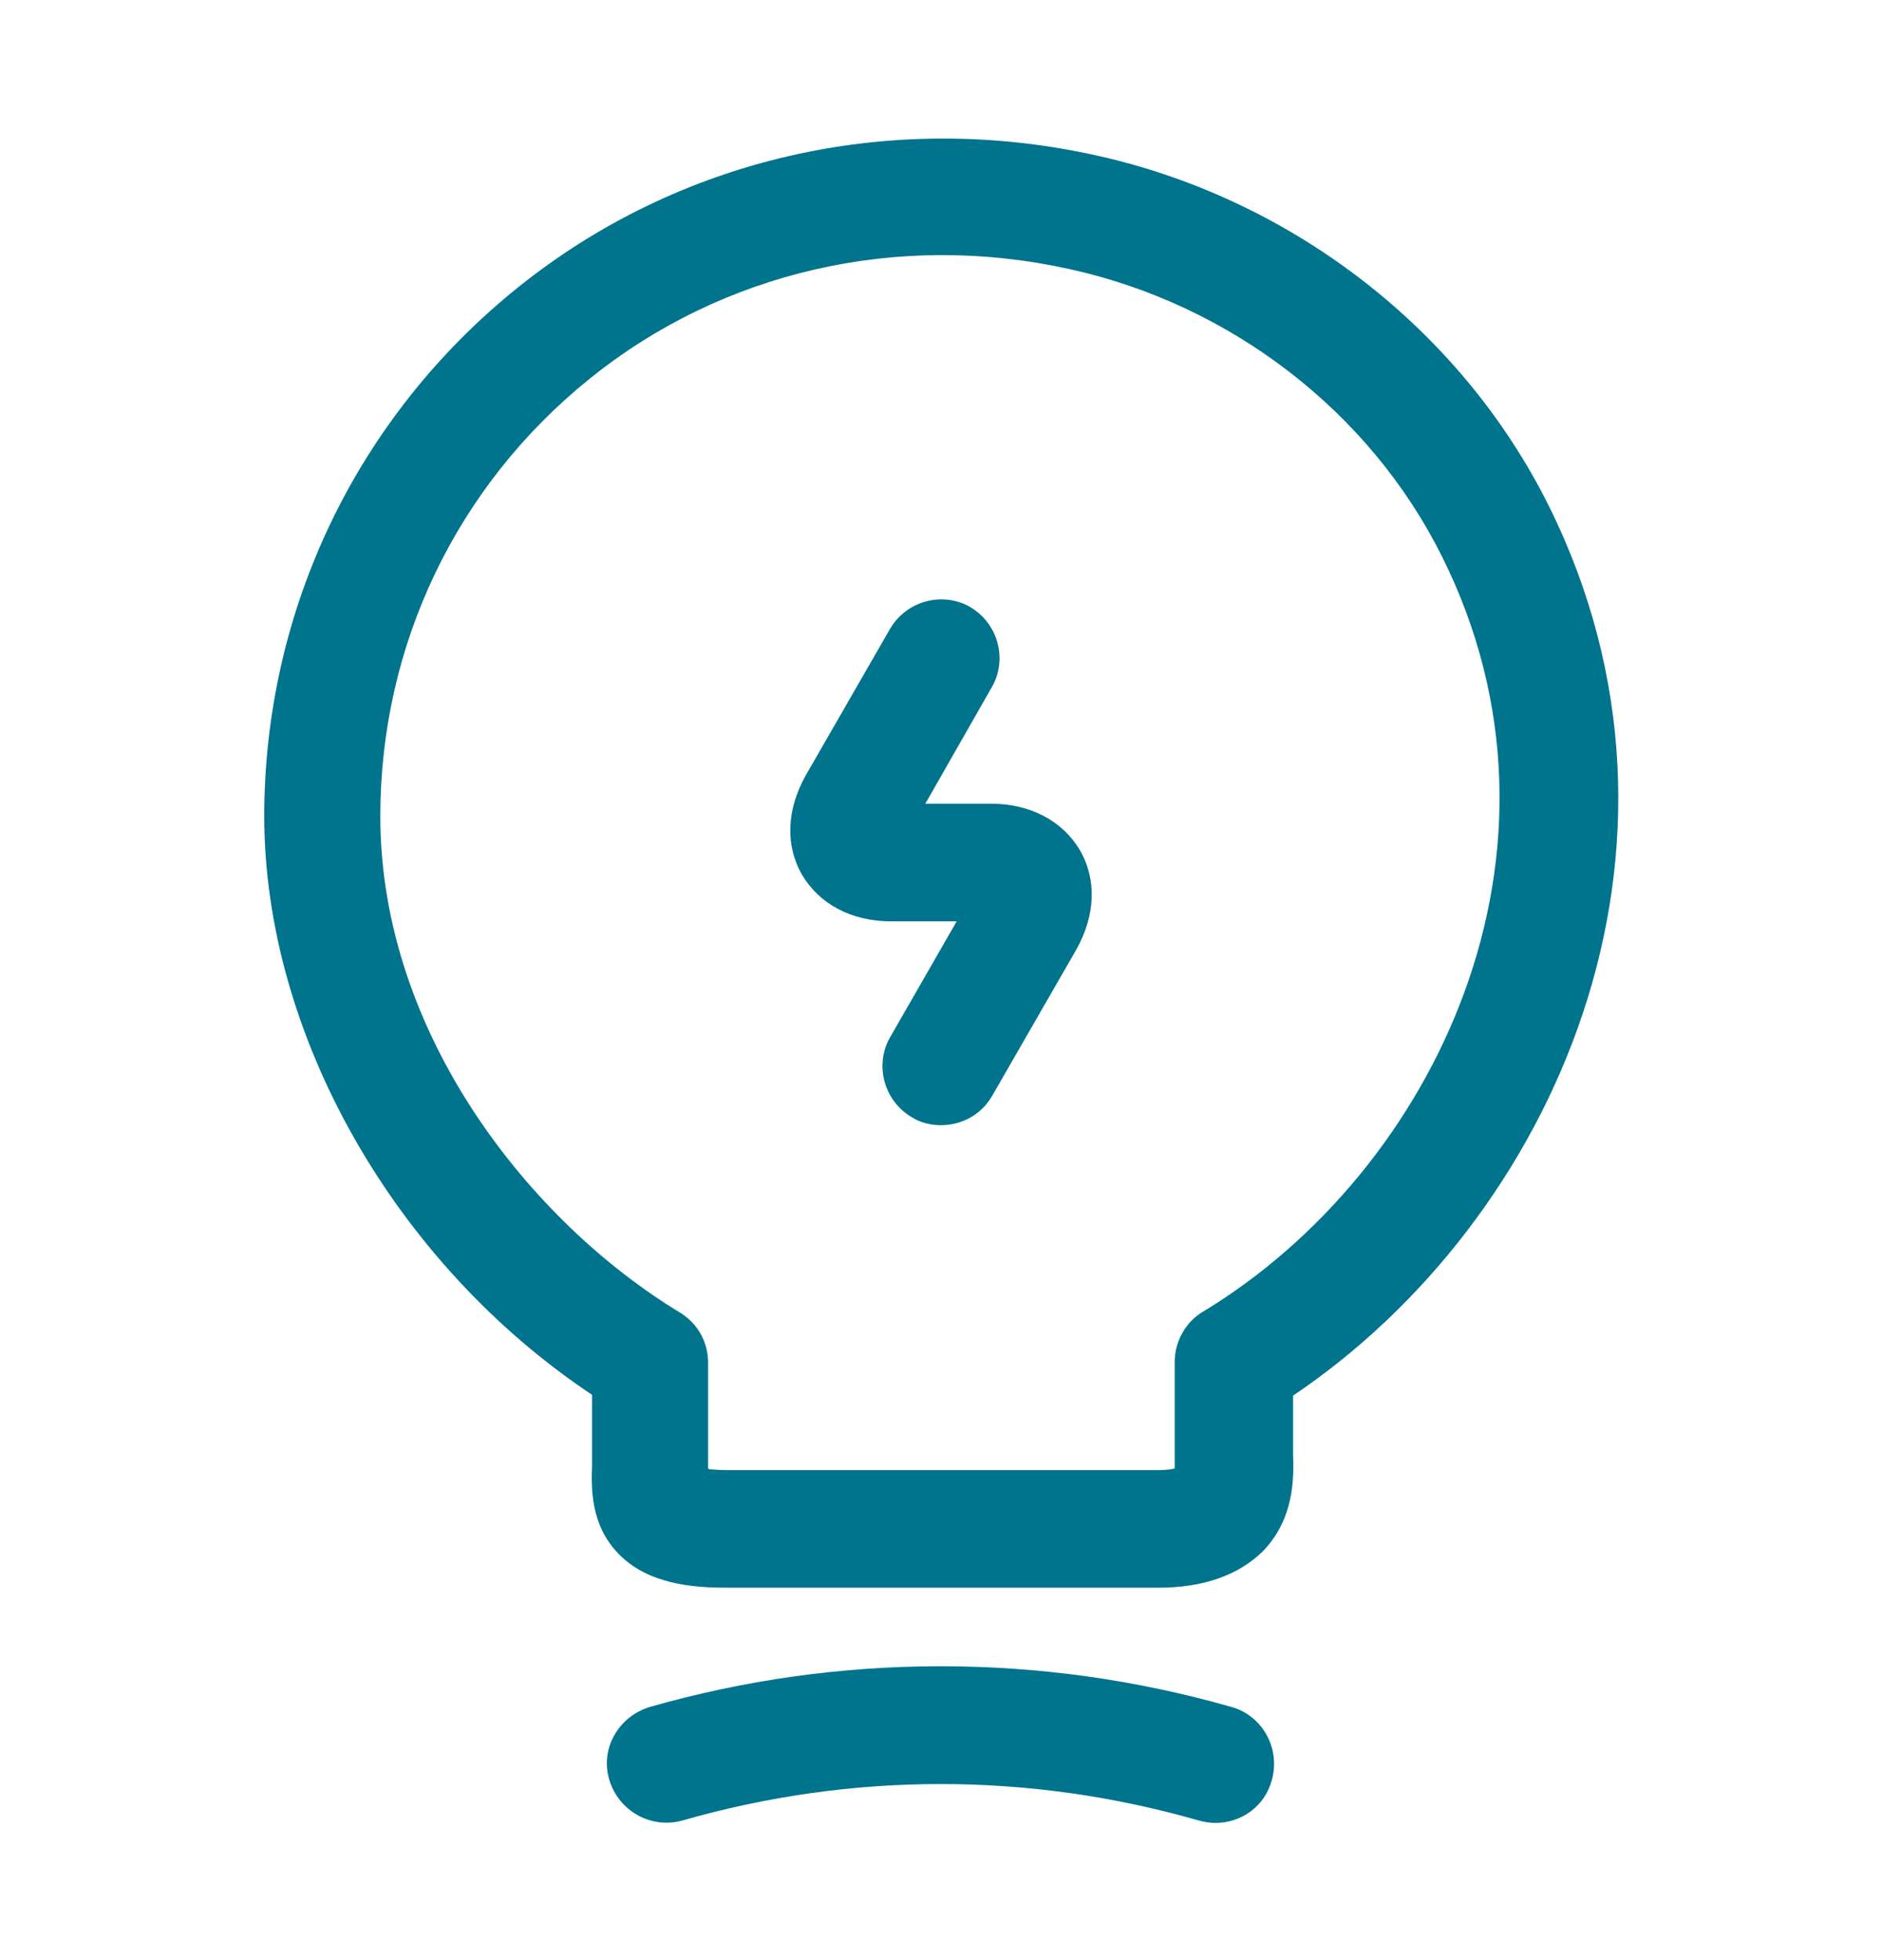 <svg width="24" height="25" viewBox="0 0 24 25" fill="none" xmlns="http://www.w3.org/2000/svg">
<path d="M12 14.351C11.87 14.351 11.74 14.321 11.63 14.251C11.27 14.041 11.15 13.581 11.35 13.231L12.2 11.751H11.36C10.86 11.751 10.45 11.531 10.23 11.161C10.01 10.781 10.03 10.321 10.28 9.881L11.35 8.021C11.56 7.661 12.02 7.541 12.37 7.741C12.73 7.951 12.85 8.411 12.65 8.761L11.8 10.251H12.64C13.14 10.251 13.55 10.471 13.77 10.841C13.99 11.221 13.97 11.681 13.72 12.121L12.65 13.981C12.51 14.221 12.26 14.351 12 14.351Z" fill="#00748D"/>
<path d="M14.77 20.25H9.26C8.82 20.25 8.26 20.2 7.89 19.82C7.53 19.45 7.54 18.99 7.55 18.68V17.79C5.03 16.11 3.37 13.19 3.37 10.41C3.37 7.78 4.55 5.32 6.6 3.67C8.65 2.02 11.34 1.4 13.97 1.98C16.47 2.53 18.63 4.2 19.75 6.45C21.92 10.82 19.83 15.55 16.49 17.8V18.55C16.5 18.84 16.51 19.37 16.1 19.79C15.79 20.09 15.35 20.25 14.77 20.25ZM9.04 18.74C9.09 18.74 9.16 18.75 9.25 18.75H14.77C14.87 18.75 14.94 18.74 14.98 18.73C14.98 18.7 14.98 18.66 14.98 18.63V17.37C14.98 17.11 15.12 16.86 15.34 16.73C18.3 14.94 20.26 10.85 18.39 7.1C17.47 5.25 15.69 3.88 13.63 3.43C11.45 2.95 9.22 3.46 7.52 4.83C5.82 6.2 4.85 8.23 4.85 10.41C4.85 13.19 6.77 15.59 8.67 16.74C8.9 16.88 9.03 17.12 9.03 17.38V18.73C9.04 18.73 9.04 18.73 9.04 18.74Z" fill="#00748D"/>
<path d="M15.5 23.25C15.43 23.25 15.36 23.239 15.29 23.22C13.13 22.599 10.86 22.599 8.7 23.22C8.3 23.329 7.89 23.099 7.77 22.7C7.65 22.299 7.89 21.89 8.29 21.77C10.71 21.079 13.28 21.079 15.7 21.77C16.1 21.88 16.33 22.299 16.22 22.7C16.13 23.04 15.83 23.25 15.5 23.25Z" fill="#00748D"/>
</svg>
